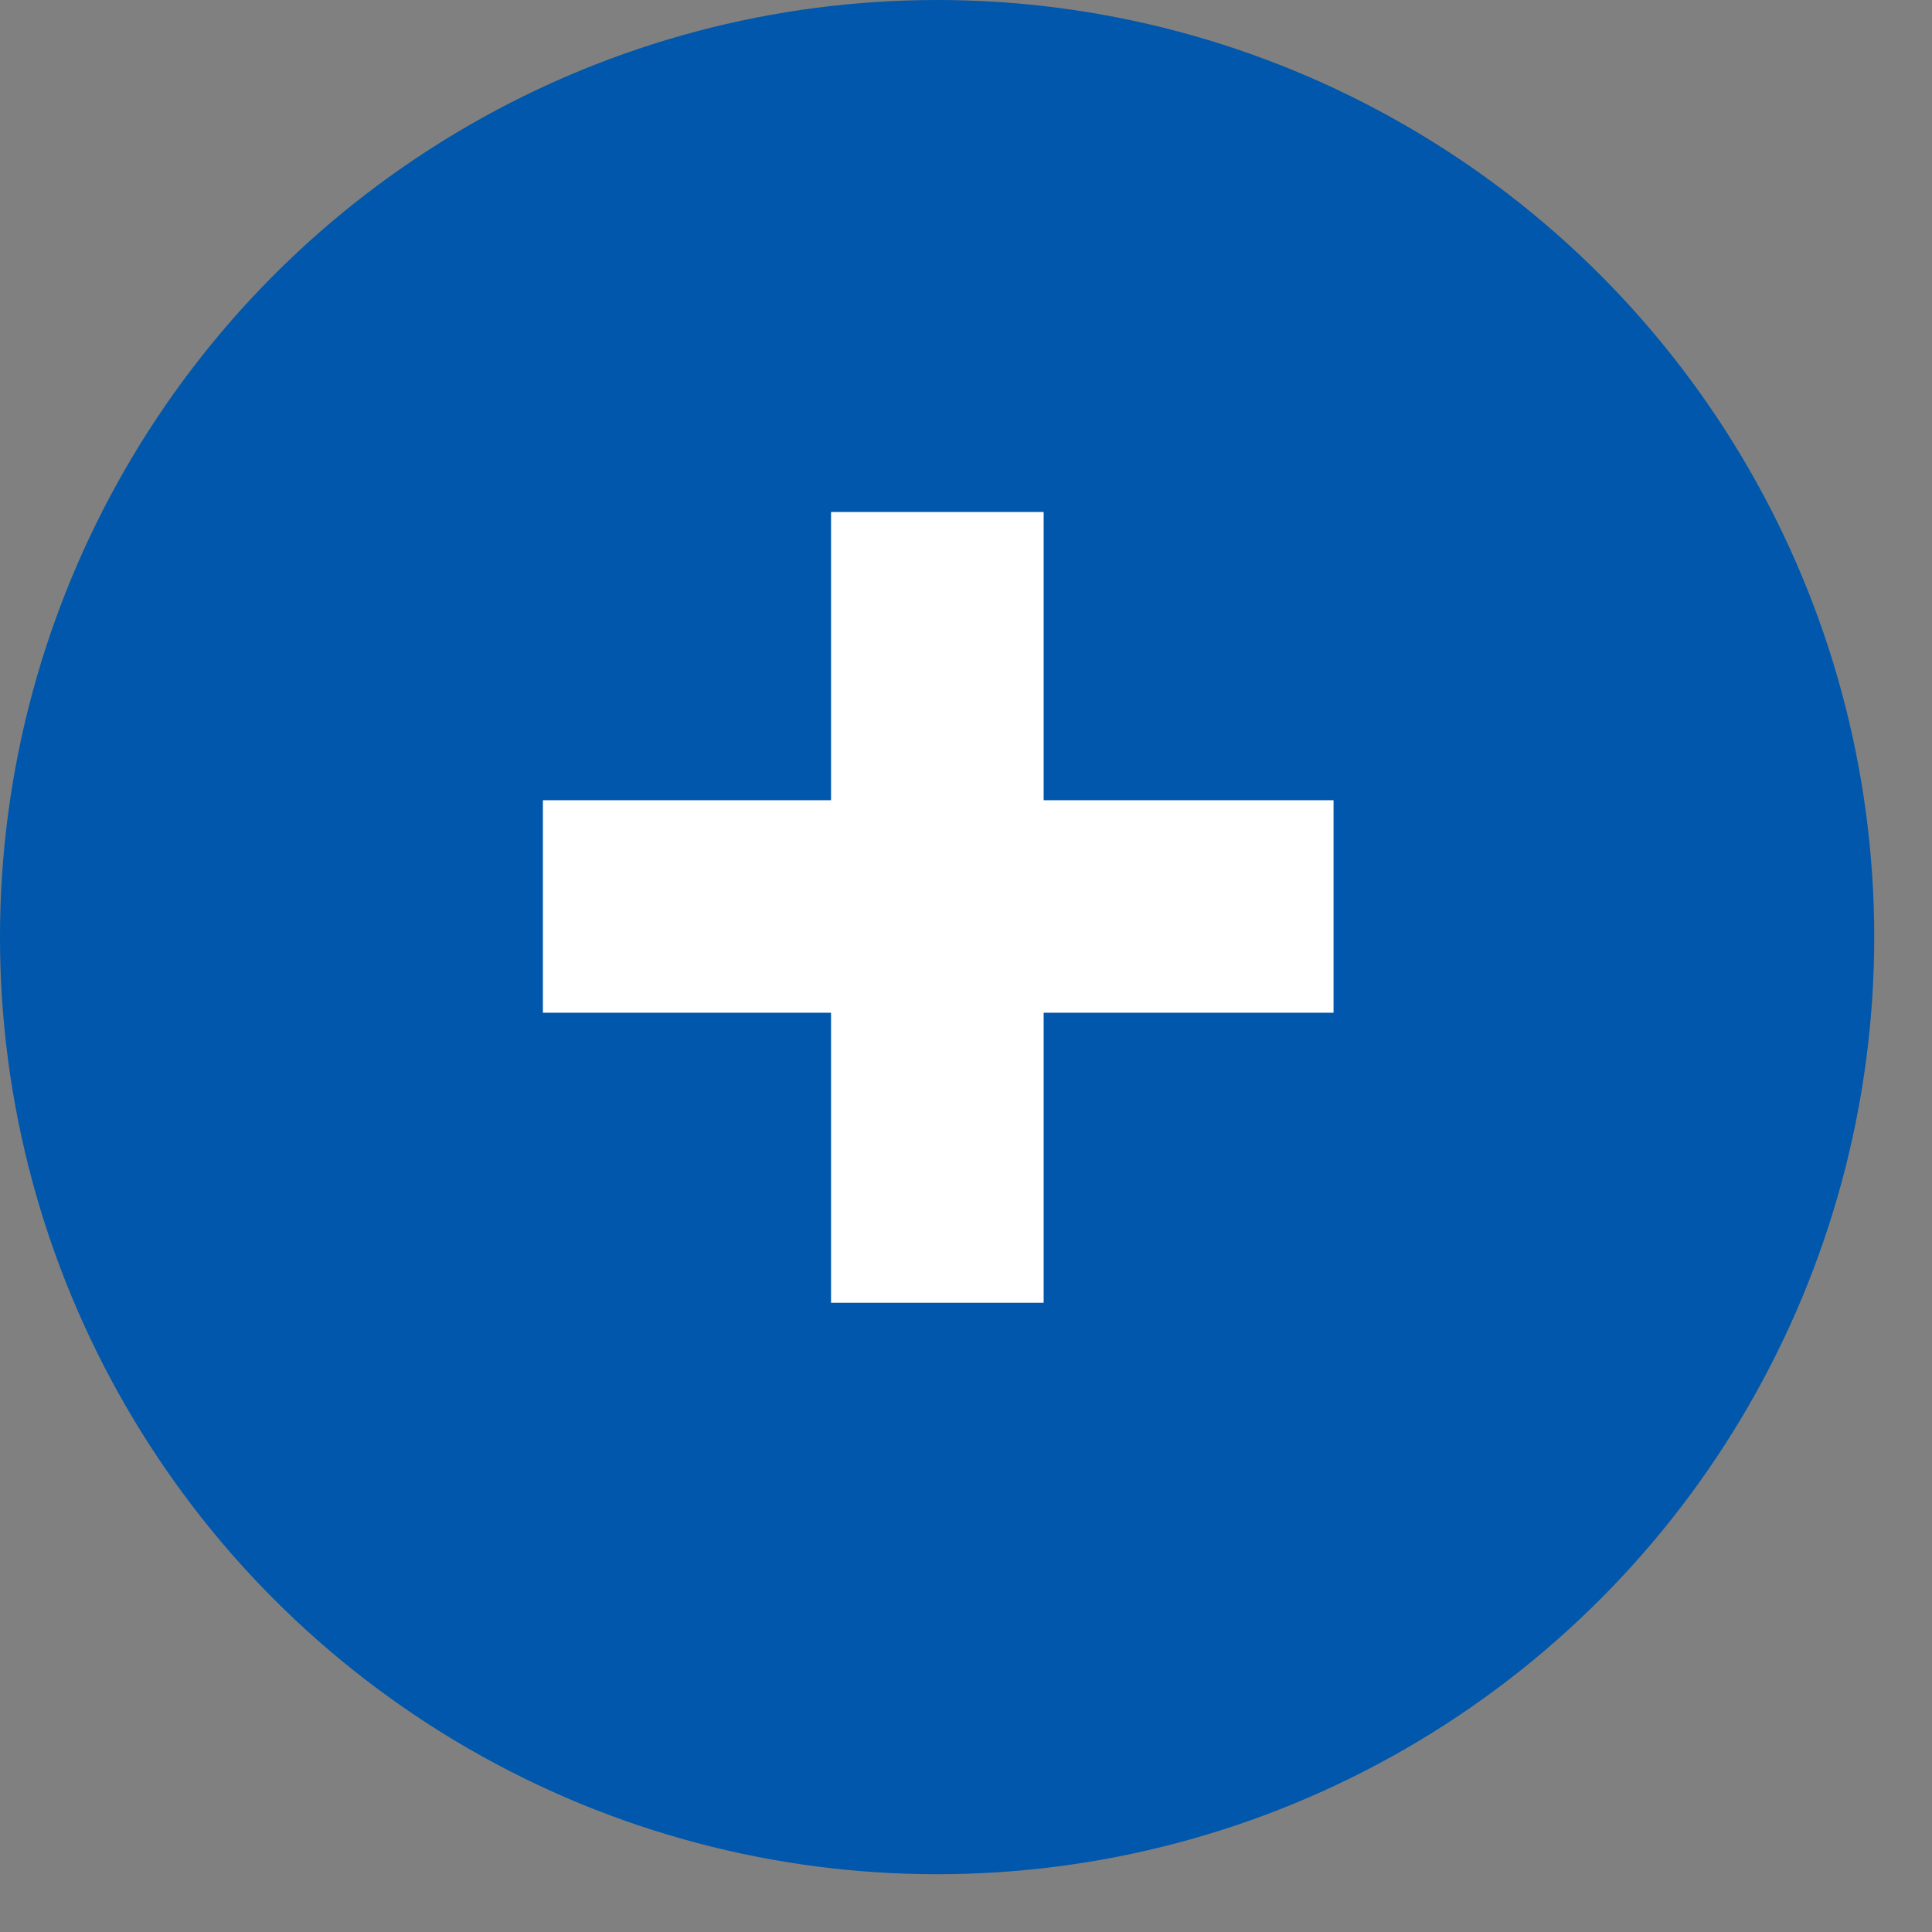 <?xml version="1.0" encoding="UTF-8"?> <svg xmlns="http://www.w3.org/2000/svg" width="21" height="21" viewBox="0 0 21 21" fill="none"><rect x="0" y="0" width="21" height="21" fill="#808080" stroke="none"/><circle cx="10.186" cy="10.186" r="10.186" fill="#0057AB"></circle><path d="M14.495 8.698V11.008H11.344V14.16H9.033V11.008H5.901V8.698H9.033V5.565H11.344V8.698H14.495Z" fill="white"></path></svg> 